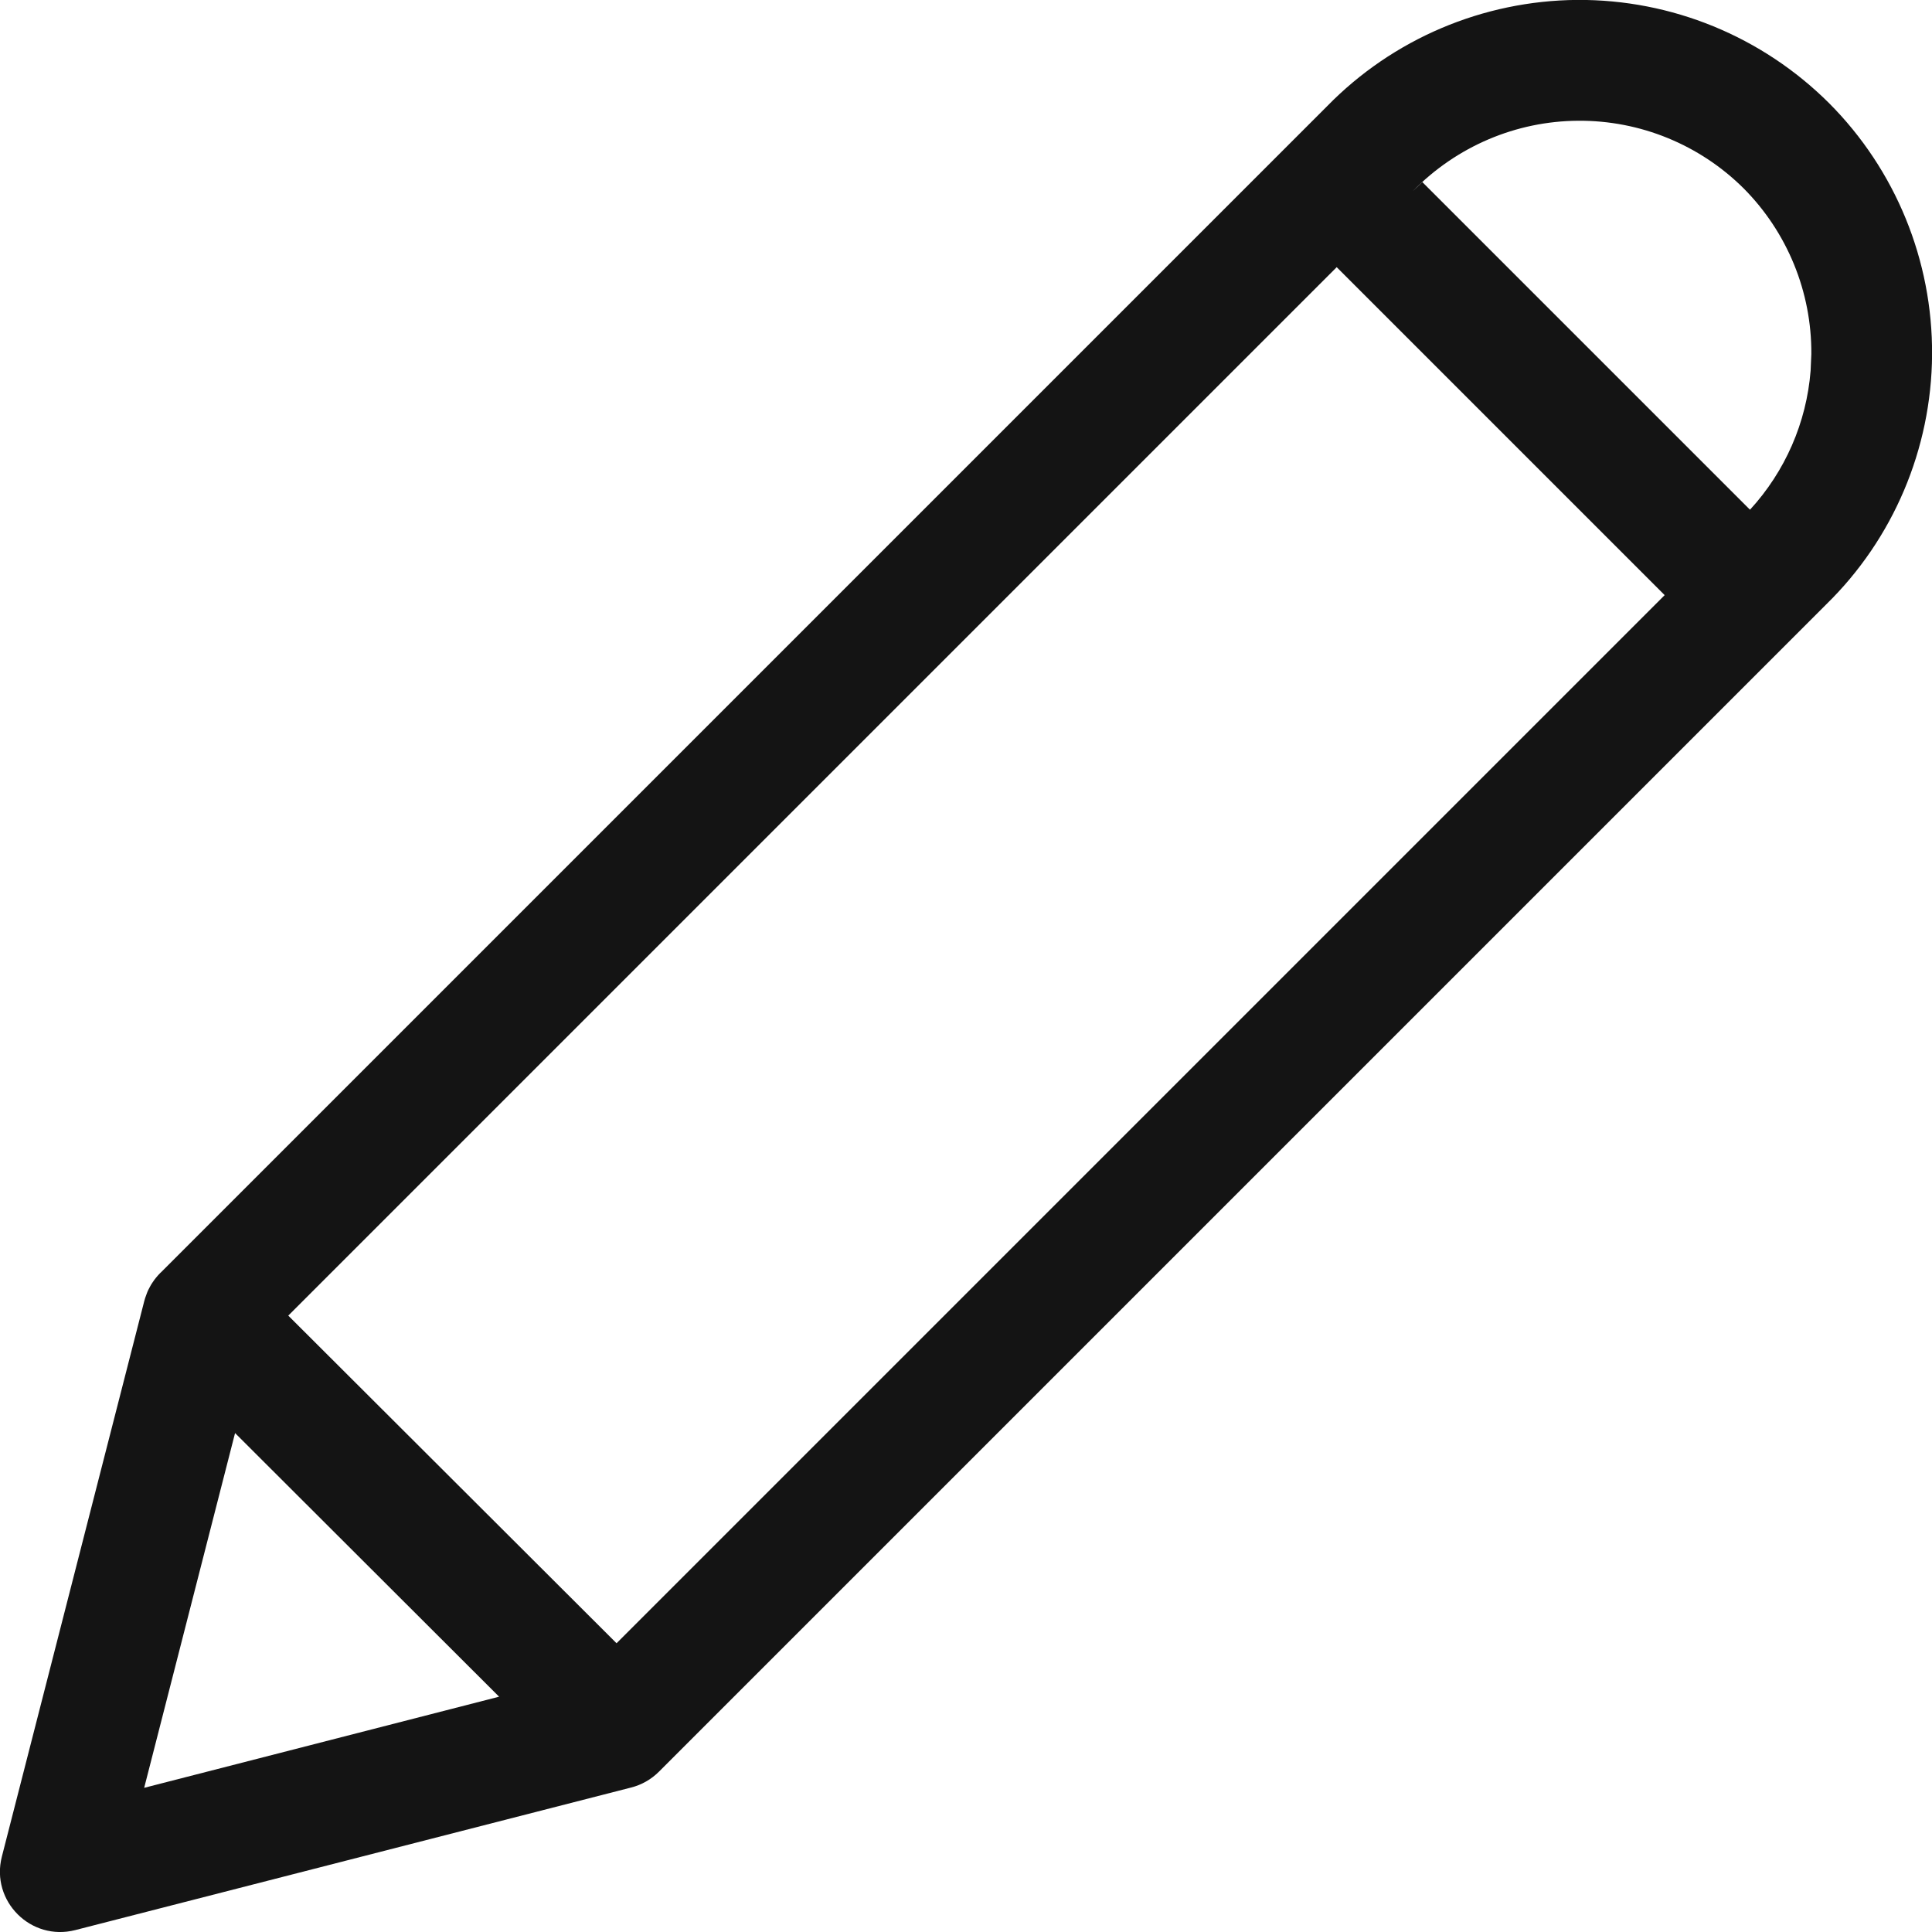 <?xml version="1.0" encoding="UTF-8"?>
<svg width="24px" height="24px" viewBox="0 0 24 24" version="1.1" xmlns="http://www.w3.org/2000/svg" xmlns:xlink="http://www.w3.org/1999/xlink">
    <!-- Generator: Sketch 60.1 (88133) - https://sketch.com -->
    <title>Icon/System/Edit</title>
    <desc>Created with Sketch.</desc>
    <g id="Icon/System/Edit" stroke="none" stroke-width="1" fill="none" fill-rule="evenodd">
        <path d="M1.924,15.89 L1.956,15.852 L1.99,15.814 C1.992,15.812 1.995,15.81 1.997,15.808 L16.484,1.321 C17.302,0.483 18.422,0.008 19.593,-0.001 C20.764,-0.008 21.889,0.452 22.721,1.281 C23.548,2.11 24.008,3.236 24.001,4.407 C23.993,5.578 23.517,6.697 22.685,7.509 L22.685,7.509 L8.185,22.009 C8.09,22.104 7.971,22.172 7.841,22.205 L7.841,22.205 L0.936,23.976 C0.384,24.118 -0.118,23.616 0.023,23.064 L0.023,23.064 L1.793,16.159 C1.797,16.146 1.8,16.134 1.804,16.122 C1.809,16.107 1.815,16.091 1.821,16.075 C1.827,16.056 1.835,16.039 1.843,16.022 C1.85,16.009 1.857,15.995 1.864,15.982 C1.874,15.963 1.885,15.945 1.897,15.928 C1.923,15.888 1.955,15.85 1.99,15.814 L1.924,15.89 L1.924,15.89 Z M2.92,17.802 L1.791,22.209 L6.2,21.077 L2.92,17.802 Z M16.605,3.319 L3.581,16.343 L7.659,20.413 L20.679,7.393 L16.605,3.319 Z M19.603,1.5 C18.832,1.505 18.095,1.818 17.55,2.375 L17.669,2.262 L21.739,6.332 C22.176,5.856 22.441,5.249 22.492,4.606 L22.501,4.397 C22.506,3.627 22.203,2.886 21.66,2.34 C21.114,1.797 20.373,1.494 19.603,1.5 Z" id="Combined-Shape" fill="#141414" fill-rule="nonzero"></path>
    </g>
</svg>